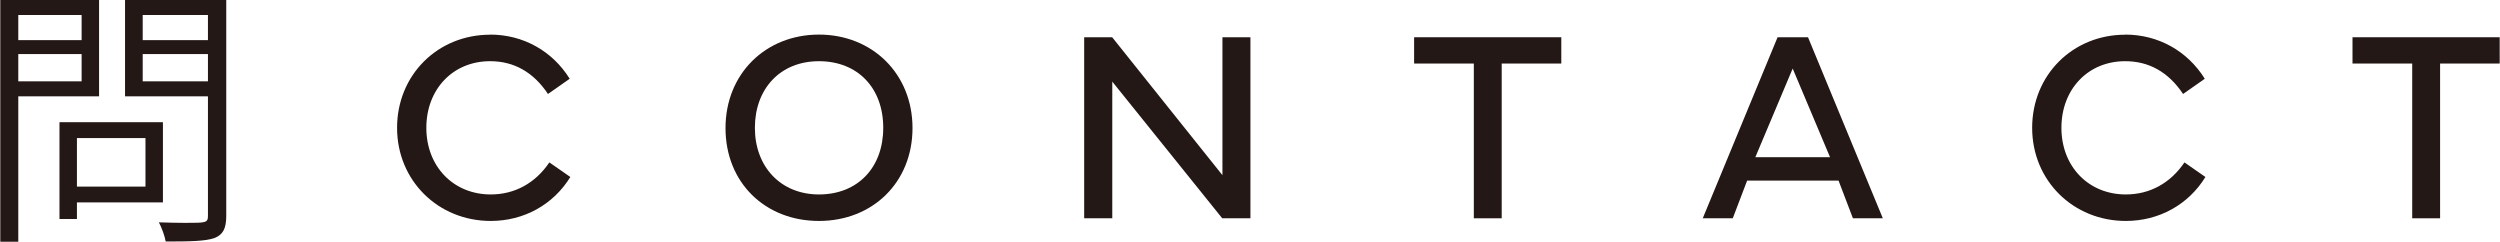 <?xml version="1.0" encoding="UTF-8"?><svg id="_レイヤー_2" xmlns="http://www.w3.org/2000/svg" width="82.85mm" height="8.01mm" viewBox="0 0 234.84 22.71"><defs><style>.cls-1{fill:#231815;}</style></defs><g id="_レイヤー_1-2"><path class="cls-1" d="m9.28,9.05H1.69v13.66H0V0h9.28v9.05Zm-1.64-7.64H1.69v2.36h5.95V1.41ZM1.69,7.64h5.95v-2.56H1.69v2.56Zm13.59,11.38H7.2v1.56h-1.64v-9.1h9.72v7.54Zm-1.64-6.05h-6.44v4.56h6.44v-4.56ZM21.23,0v20.28c0,1.2-.31,1.77-1.1,2.08-.85.31-2.33.33-4.59.33-.08-.49-.38-1.31-.64-1.8.9.03,1.74.05,2.46.05,2,0,2.15,0,2.15-.69v-11.2h-7.79V0h9.51Zm-1.72,1.41h-6.13v2.36h6.13V1.41Zm-6.13,6.23h6.13v-2.56h-6.13v2.56Z"/><path class="cls-1" d="m46.02,3.25c3.09,0,5.84,1.52,7.48,4.15l-2.04,1.43c-1.37-2.05-3.19-3.08-5.44-3.08-3.49,0-5.99,2.63-5.99,6.26s2.54,6.26,6.05,6.26c2.25,0,4.18-1.05,5.51-3.01l1.97,1.37c-1.6,2.6-4.36,4.13-7.48,4.13-4.93,0-8.8-3.78-8.8-8.75s3.82-8.75,8.74-8.75Z"/><path class="cls-1" d="m68.14,12.03c0-5.1,3.77-8.78,8.78-8.78s8.79,3.68,8.79,8.78-3.74,8.73-8.79,8.73-8.78-3.59-8.78-8.73Zm8.78,6.24c3.64,0,6.04-2.52,6.04-6.26s-2.39-6.26-6.04-6.26-6.02,2.6-6.02,6.26,2.43,6.26,6.02,6.26Z"/><path class="cls-1" d="m101.84,20.51V3.5h2.63l10.36,12.96V3.5h2.63v17.01h-2.65l-10.33-12.84v12.84h-2.63Z"/><path class="cls-1" d="m132.84,3.5h13.83v2.47h-5.6v14.54h-2.62V5.97h-5.61v-2.47Z"/><path class="cls-1" d="m159.96,20.51l7.03-17.01h2.86l7.03,17.01h-2.81l-1.35-3.54h-8.59l-1.35,3.54h-2.81Zm11.96-5.74l-3.51-8.33-3.51,8.33h7.01Z"/><path class="cls-1" d="m199.65,3.25c3.09,0,5.84,1.52,7.48,4.15l-2.04,1.43c-1.37-2.05-3.19-3.08-5.44-3.08-3.49,0-5.99,2.63-5.99,6.26s2.54,6.26,6.05,6.26c2.25,0,4.18-1.05,5.51-3.01l1.97,1.37c-1.6,2.6-4.36,4.13-7.48,4.13-4.93,0-8.8-3.78-8.8-8.75s3.82-8.75,8.74-8.75Z"/><path class="cls-1" d="m221.01,3.5h13.83v2.47h-5.6v14.54h-2.62V5.97h-5.61v-2.47Z"/></g></svg>